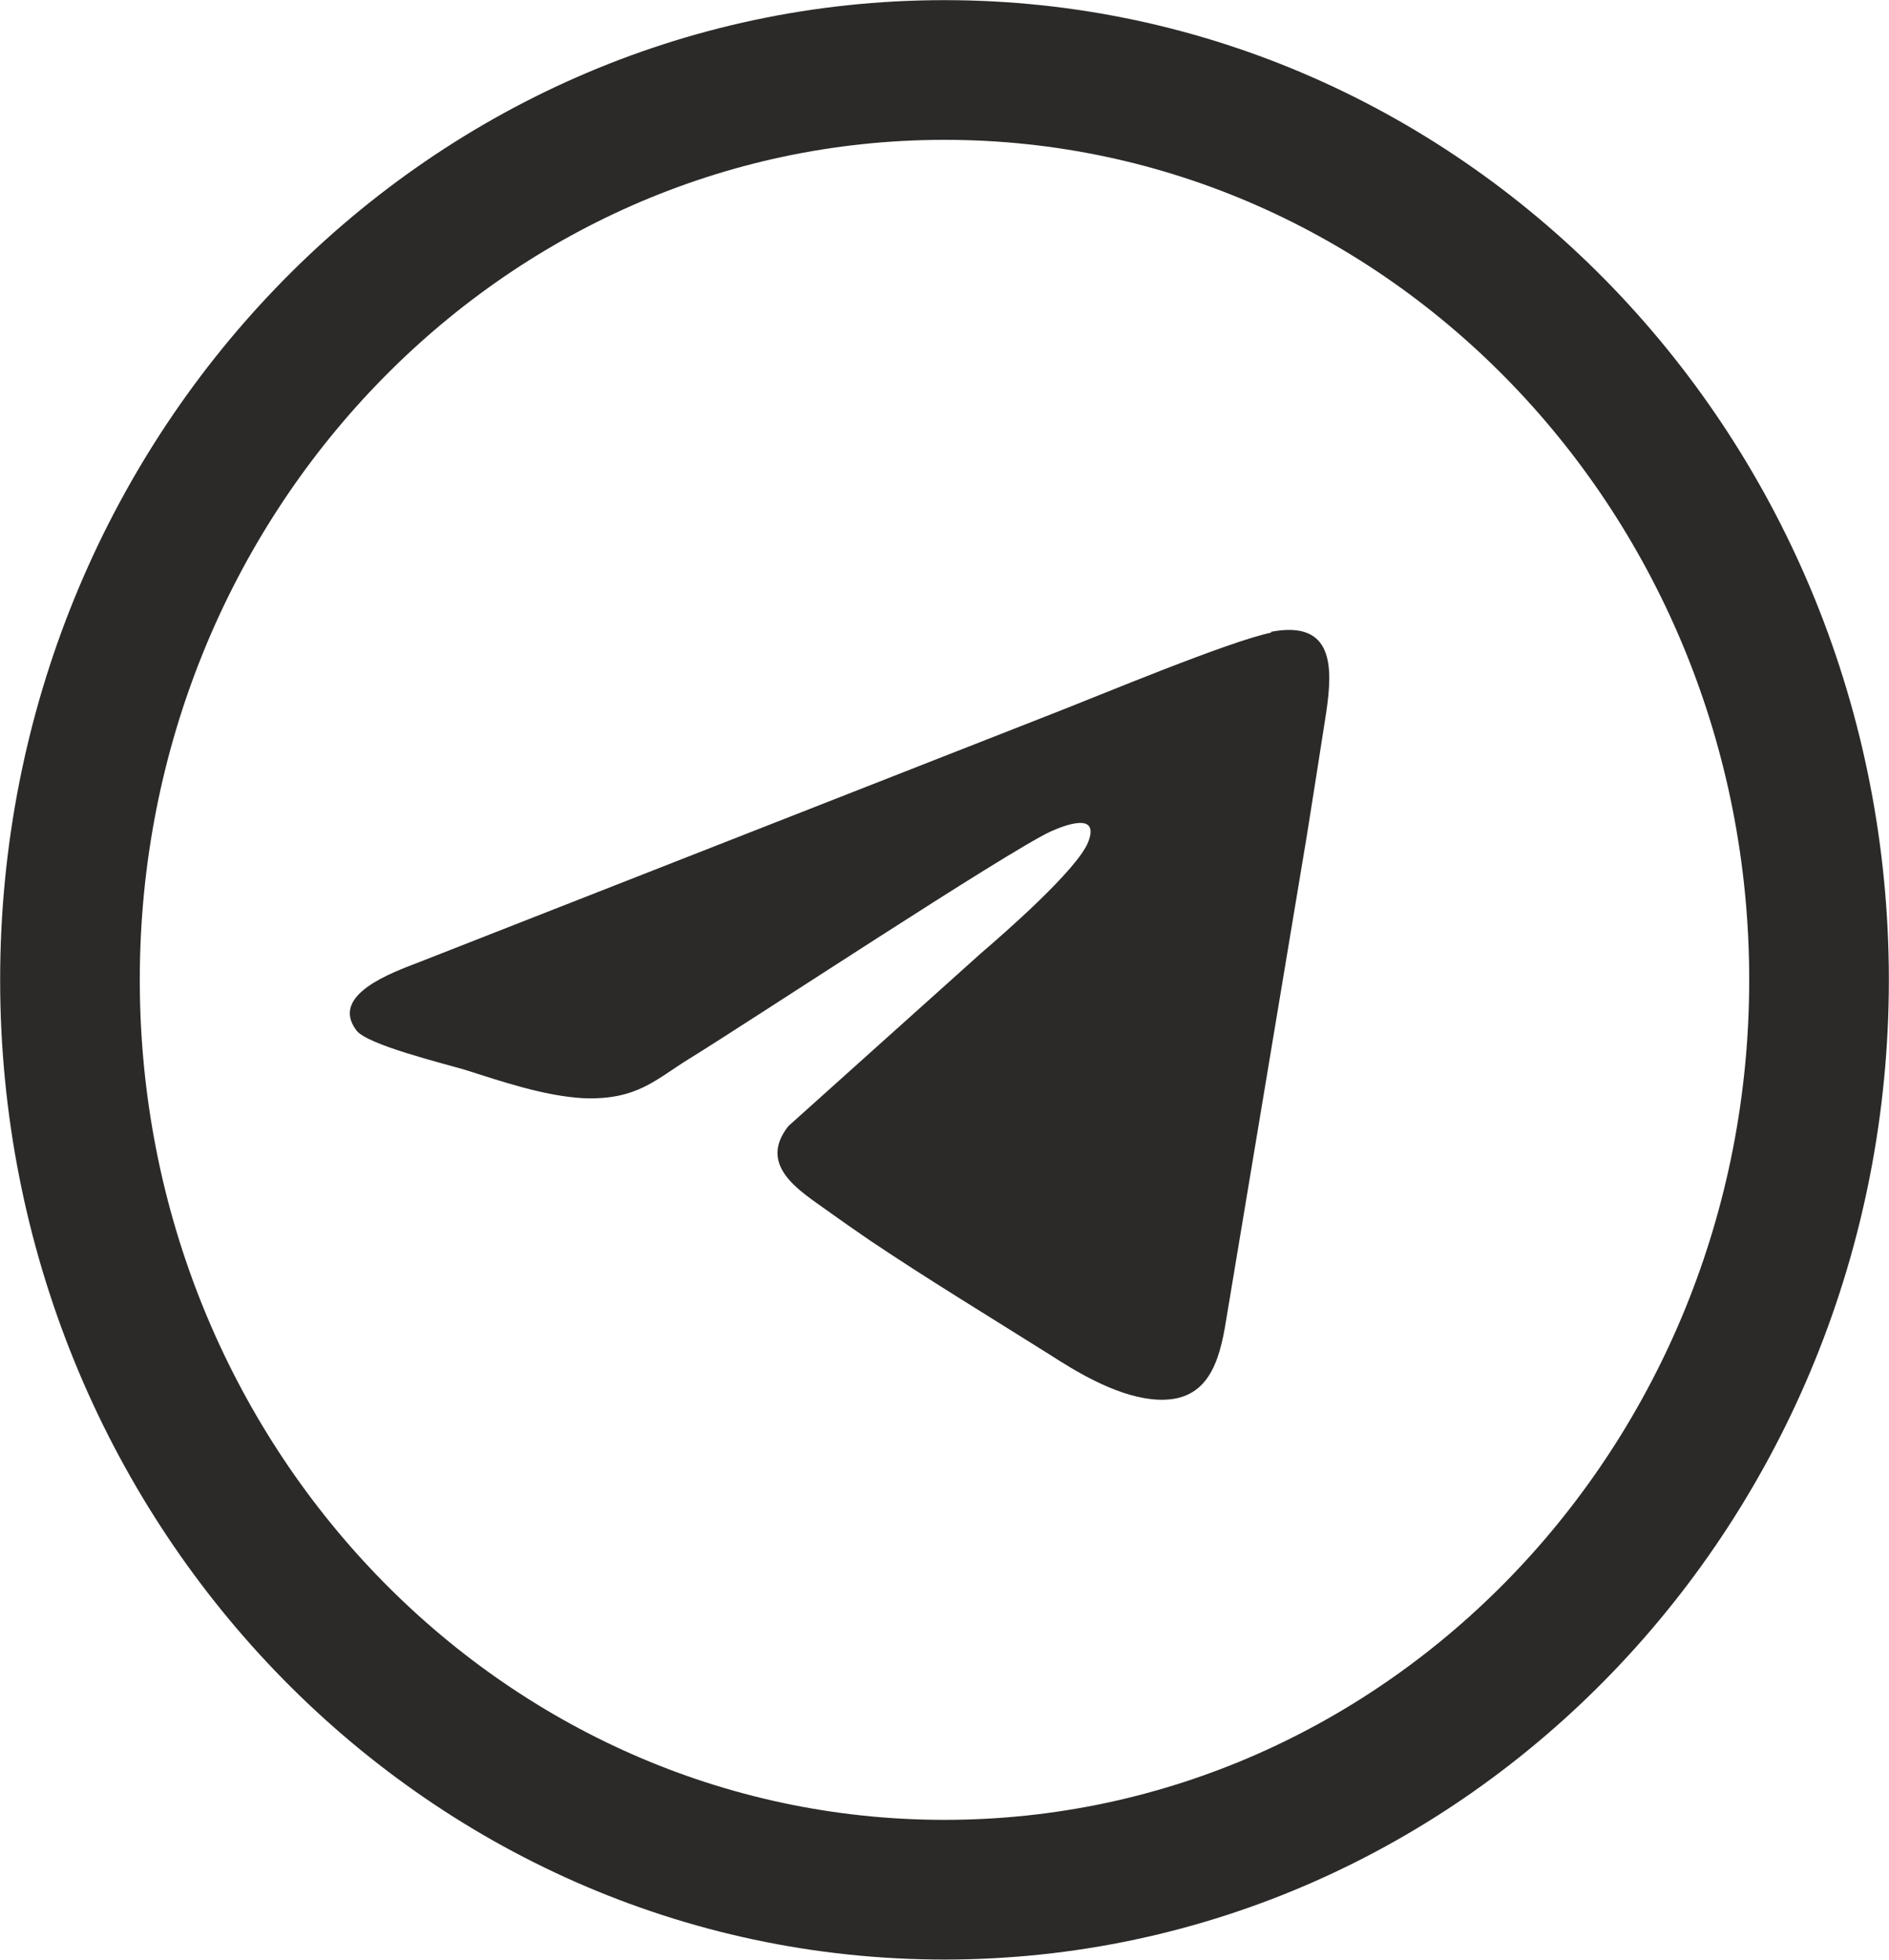 <svg width="27" height="28" viewBox="0 0 27 28" fill="none" xmlns="http://www.w3.org/2000/svg">
<path fill-rule="evenodd" clip-rule="evenodd" d="M18.173 9.038C17.572 9.16 15.693 9.945 15.091 10.179L5.997 13.745C5.6 13.898 4.709 14.214 5.095 14.723C5.245 14.927 6.33 15.192 6.641 15.284C7.157 15.447 7.779 15.661 8.338 15.691C9.111 15.722 9.379 15.416 9.862 15.121C10.786 14.55 14.383 12.176 15.016 11.881C15.22 11.789 15.725 11.595 15.553 12.033C15.392 12.431 14.35 13.338 14.018 13.623L11.269 16.089C10.818 16.659 11.451 17.026 11.816 17.291C12.031 17.444 12.203 17.566 12.428 17.719C13.245 18.269 14.136 18.809 14.995 19.349C15.36 19.584 15.918 19.93 16.455 19.991C17.196 20.073 17.4 19.573 17.507 18.972L18.677 11.952C18.774 11.351 18.86 10.79 18.956 10.179C19.053 9.527 19.064 8.854 18.162 9.028L18.173 9.038Z" fill="#2B2A29"/>
<path d="M13.5 27C20.404 27 26 21.18 26 14C26 6.82 20.404 1 13.5 1C6.596 1 1 6.82 1 14C1 21.18 6.596 27 13.5 27Z" stroke="#2B2A29" stroke-width="1.996" stroke-miterlimit="22.926"/>
</svg>

